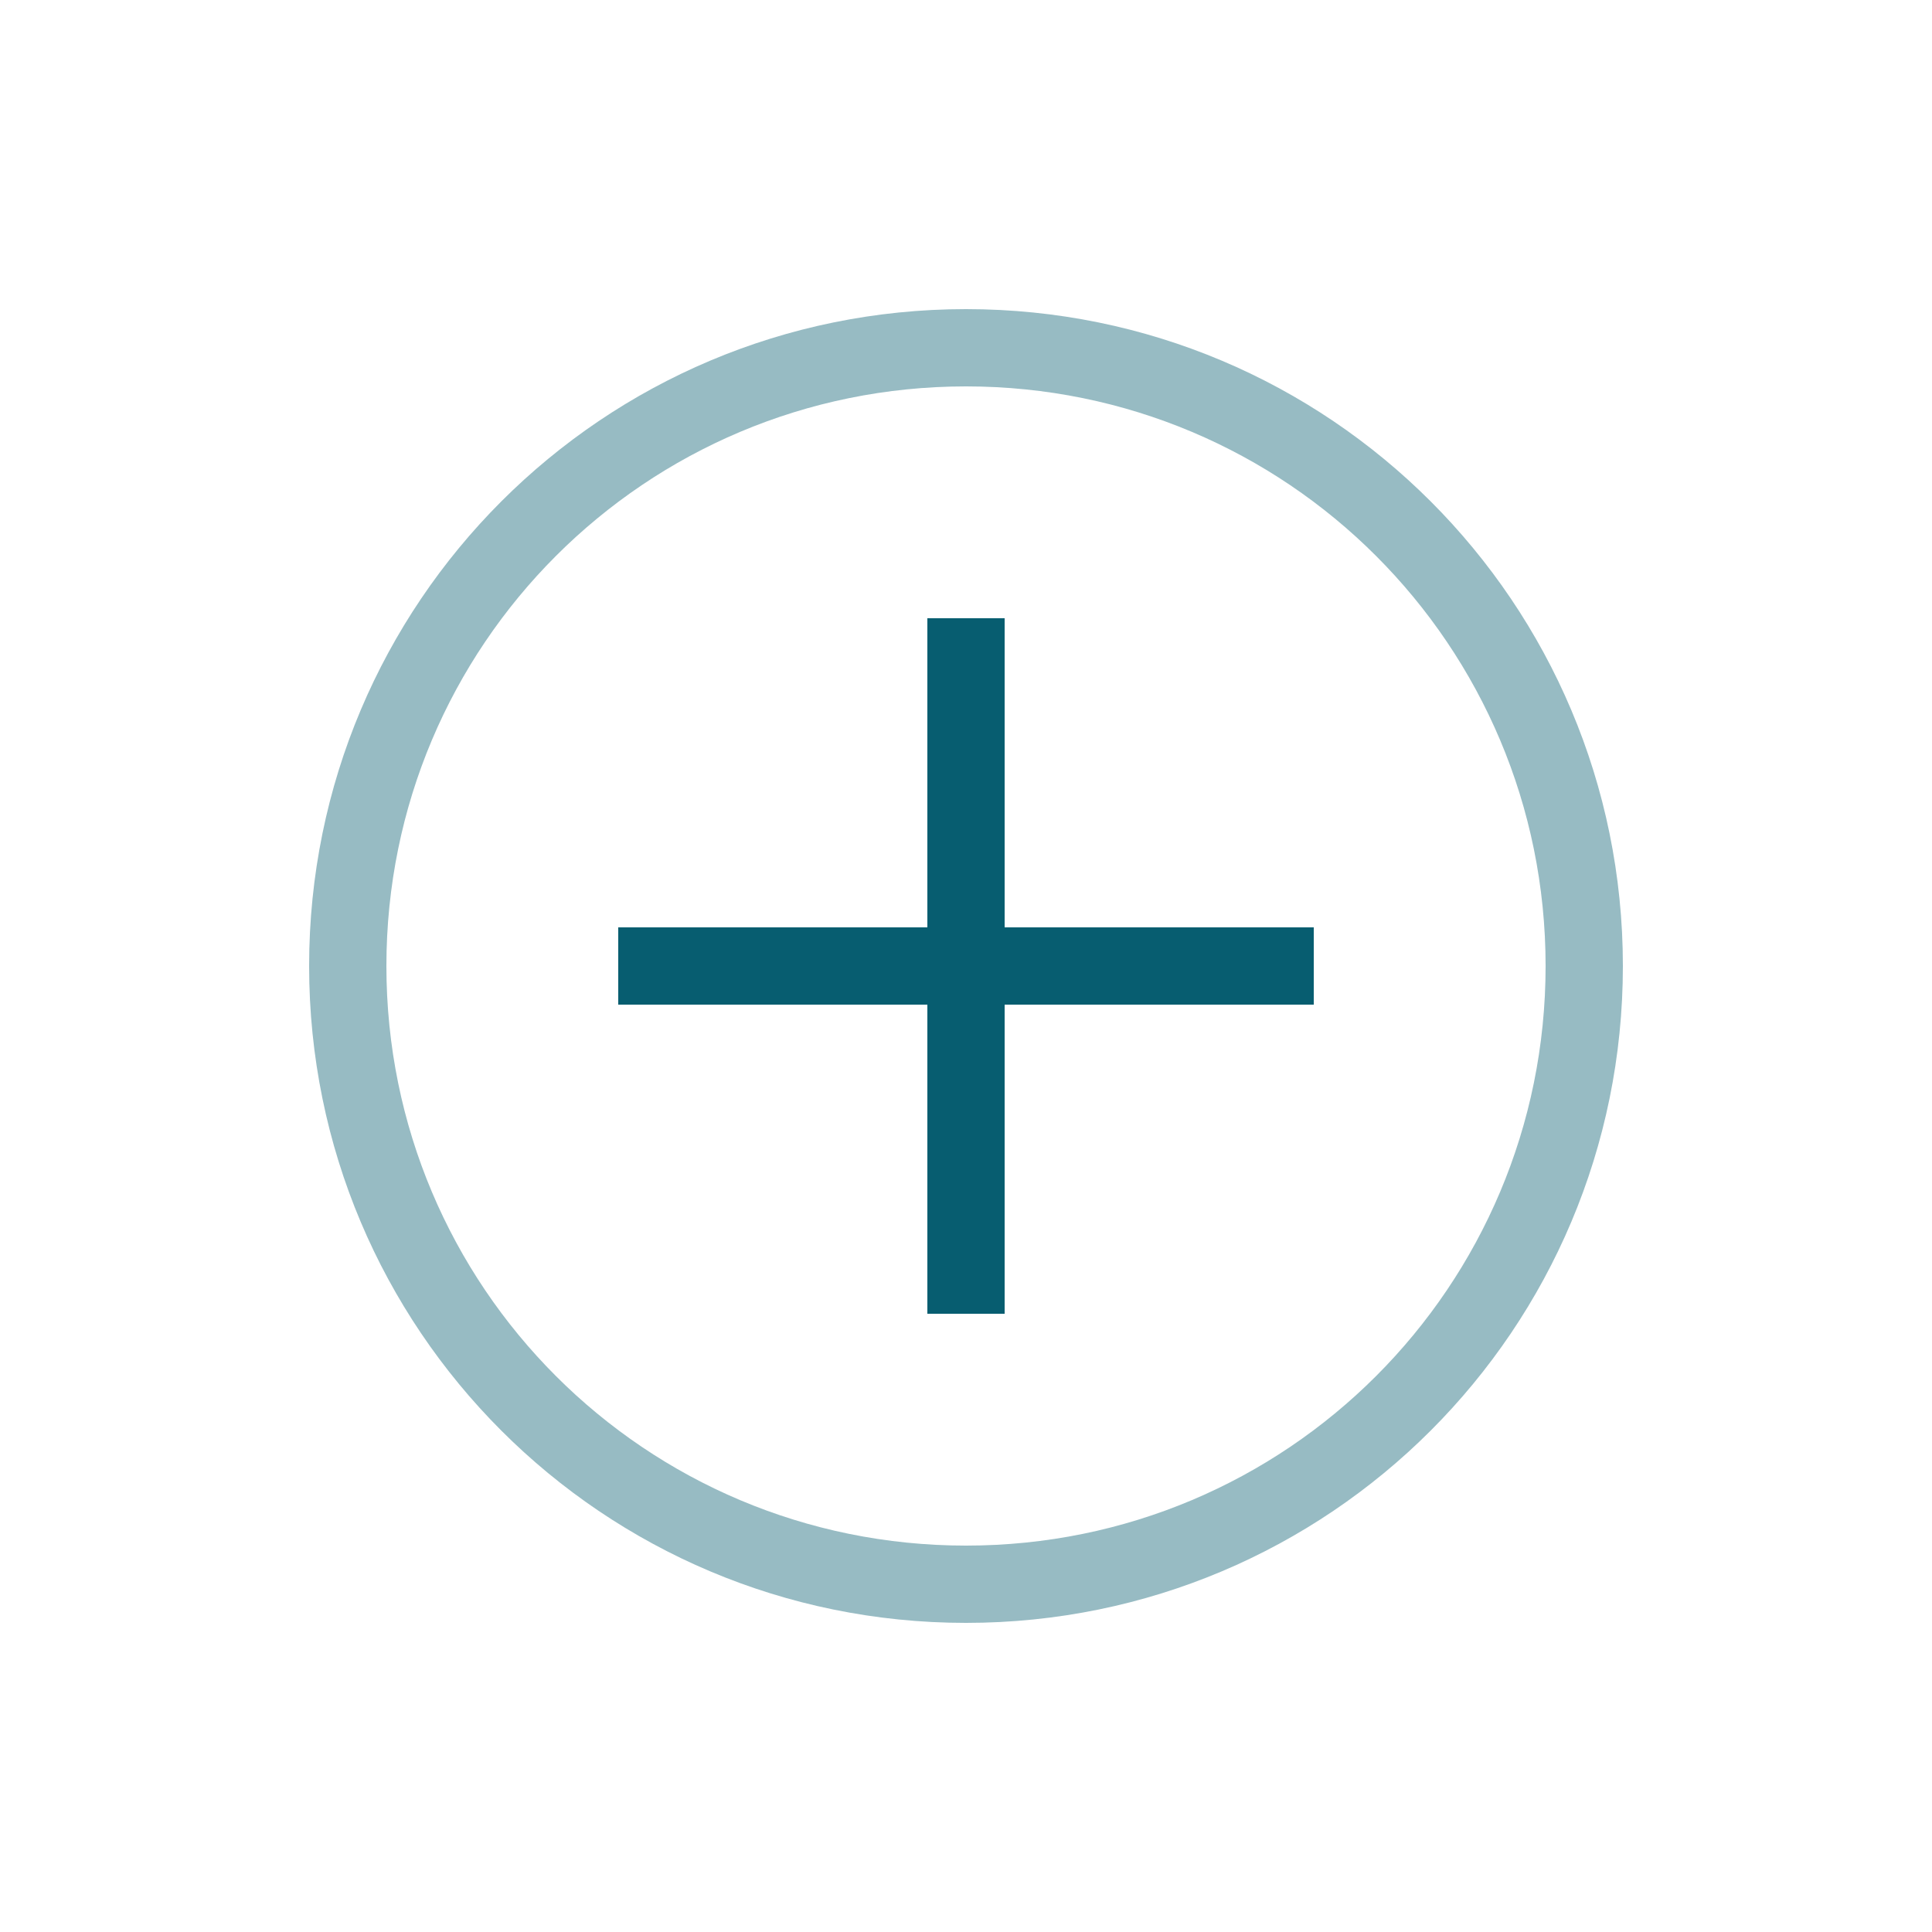 <svg width="32" height="32" viewBox="0 0 32 32" fill="none" xmlns="http://www.w3.org/2000/svg">
<path d="M16 26.88C9.984 26.88 5.12 22.016 5.12 16C5.12 9.984 9.984 5.12 16 5.12C22.016 5.12 26.88 9.984 26.88 16C26.88 22.016 22.016 26.88 16 26.88ZM16 6.4C10.688 6.4 6.4 10.688 6.4 16C6.4 21.312 10.688 25.6 16 25.6C21.312 25.6 25.6 21.312 25.6 16C25.6 10.688 21.312 6.4 16 6.4Z" fill="#6198A3" fill-opacity="0.66"/>
<path d="M10.24 15.36H21.76V16.64H10.24V15.36Z" fill="#075D70"/>
<path d="M15.36 10.24H16.64V21.76H15.36V10.24Z" fill="#075D70"/>
</svg>
